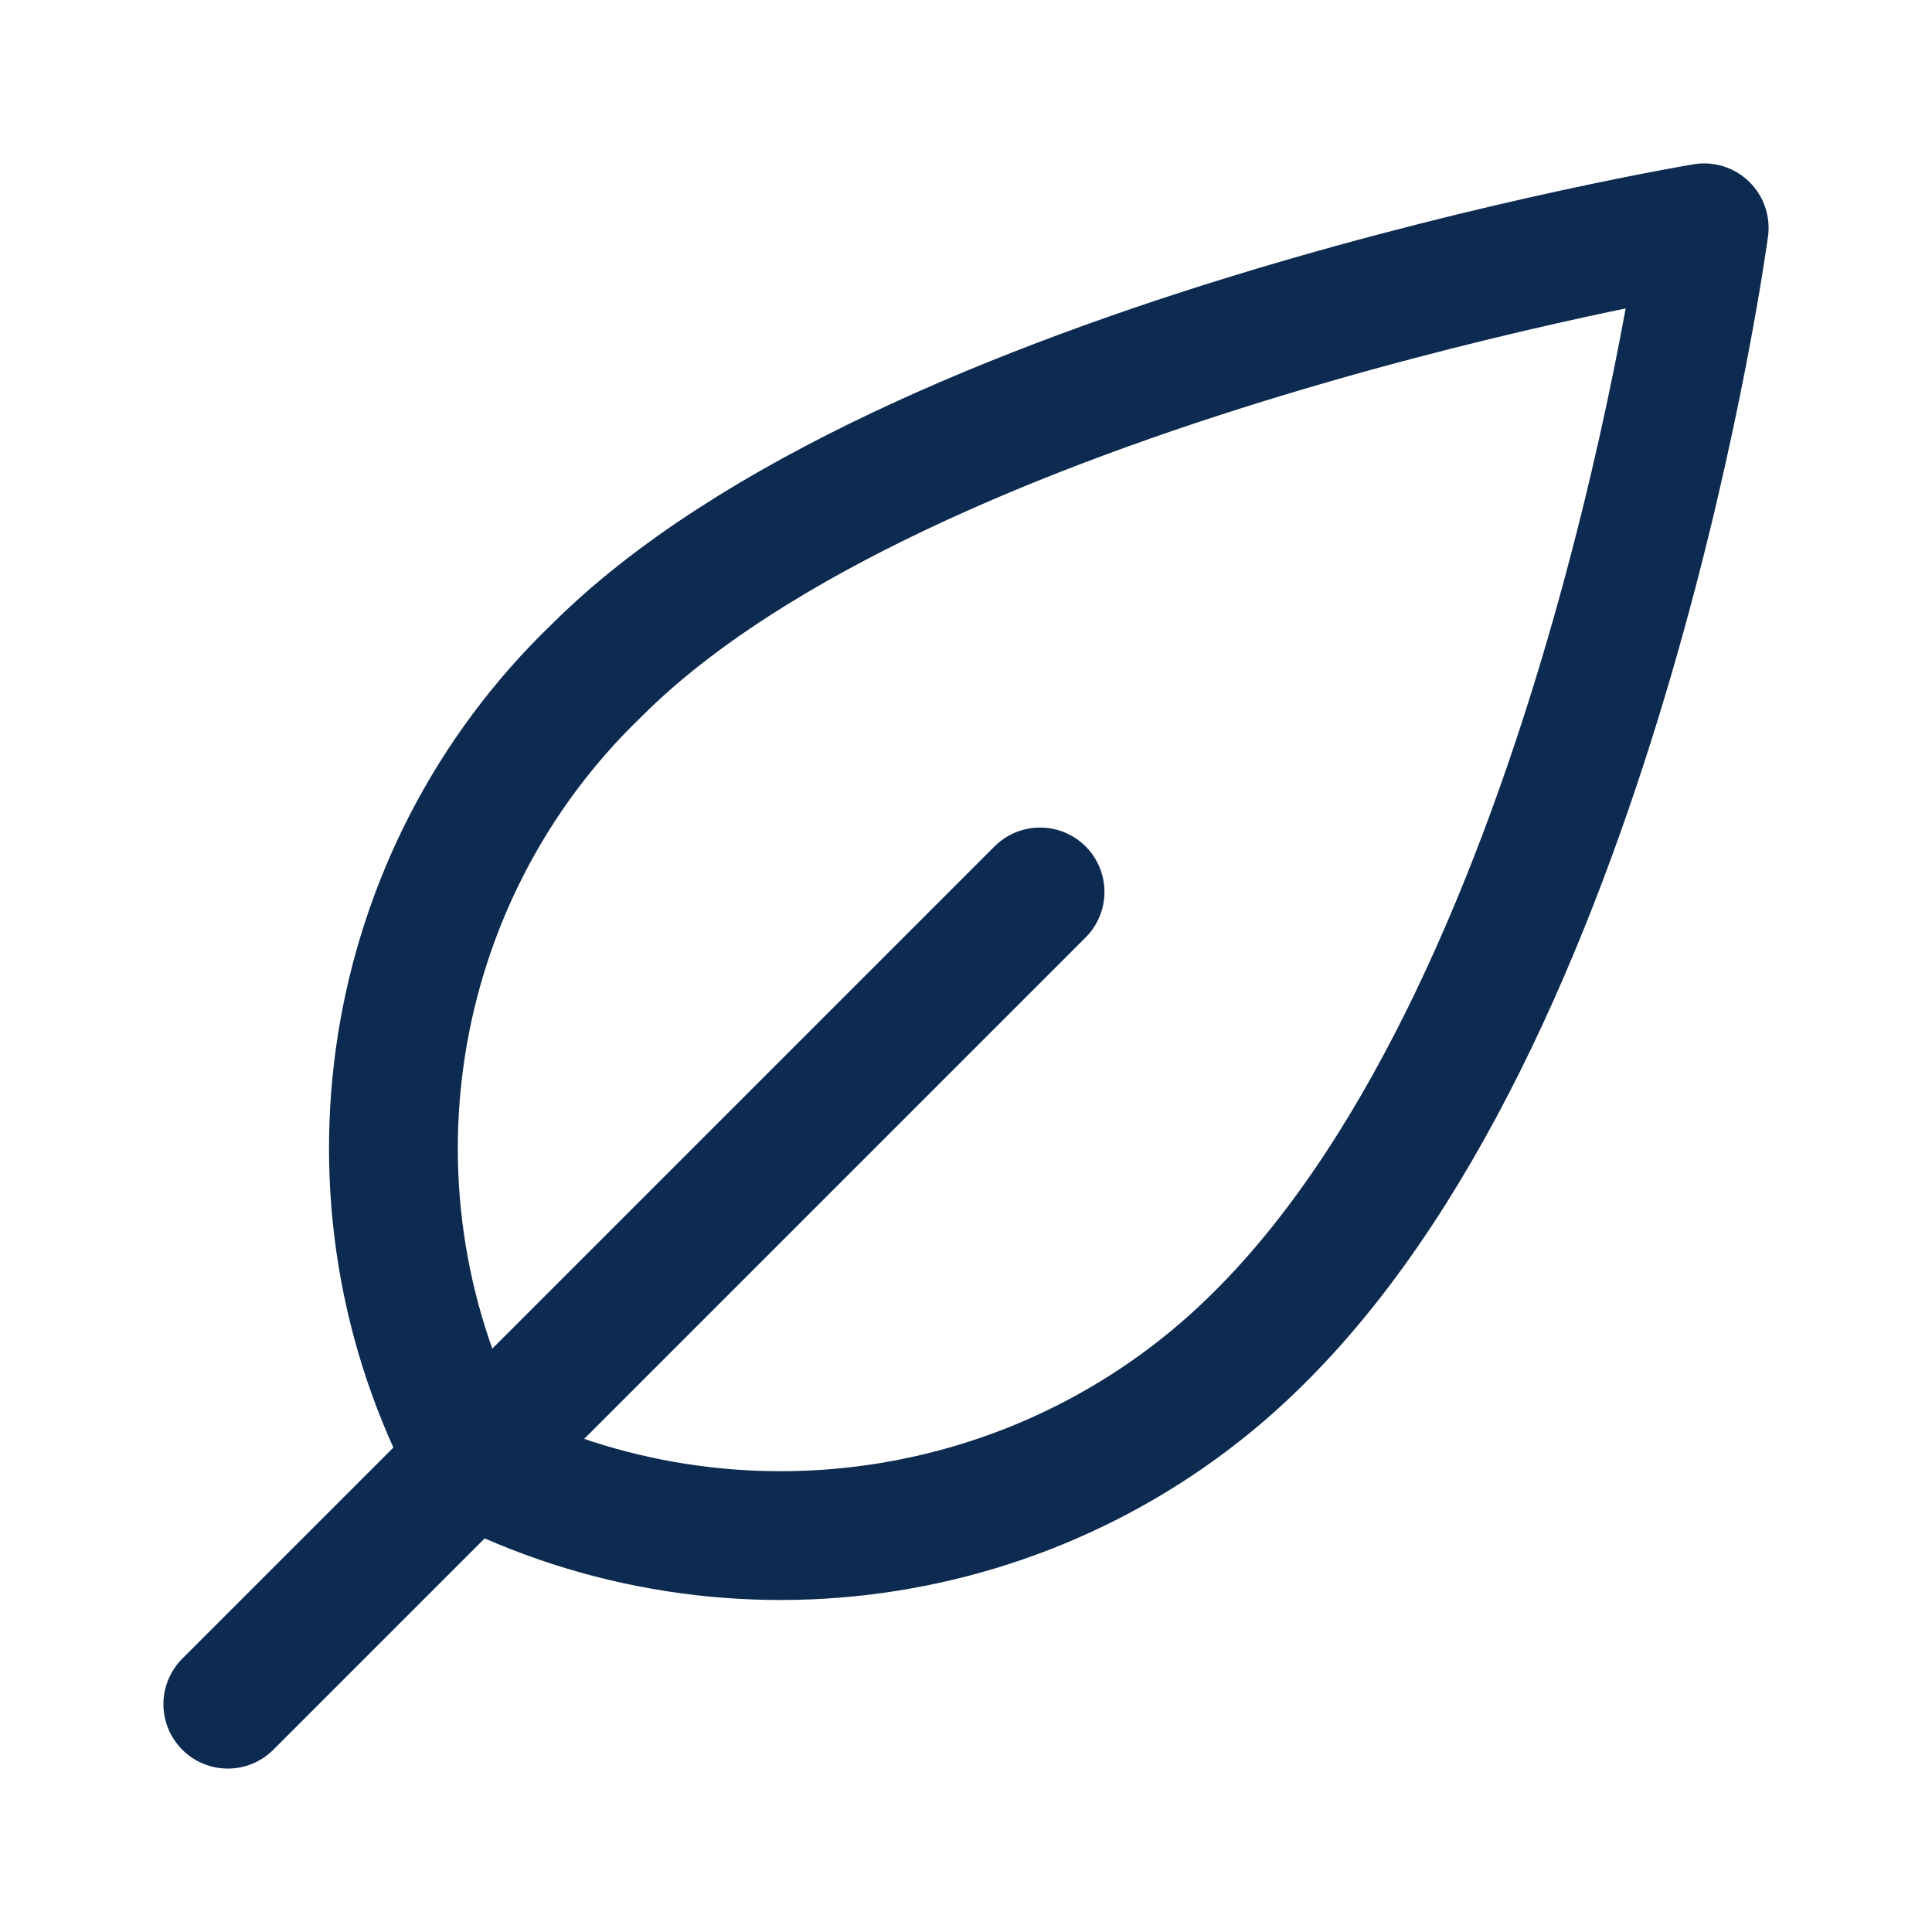<svg width="24" height="24" viewBox="0 0 24 24" fill="none" xmlns="http://www.w3.org/2000/svg">
<path d="M7.41 8.33C11.26 4.48 21.17 2.83 21.17 2.83C21.17 2.83 19.89 12.37 15.67 16.59C13.09 19.19 9.12 19.82 5.86 18.15C4.12 14.89 4.76 10.88 7.41 8.33Z" stroke="#0D2A50" stroke-width="1.6" stroke-miterlimit="10" stroke-linecap="round" stroke-linejoin="round"/>
<path d="M12.92 11.08L2.83 21.17" stroke="#0D2A50" stroke-width="1.6" stroke-miterlimit="10" stroke-linecap="round" stroke-linejoin="round"/>
</svg>
